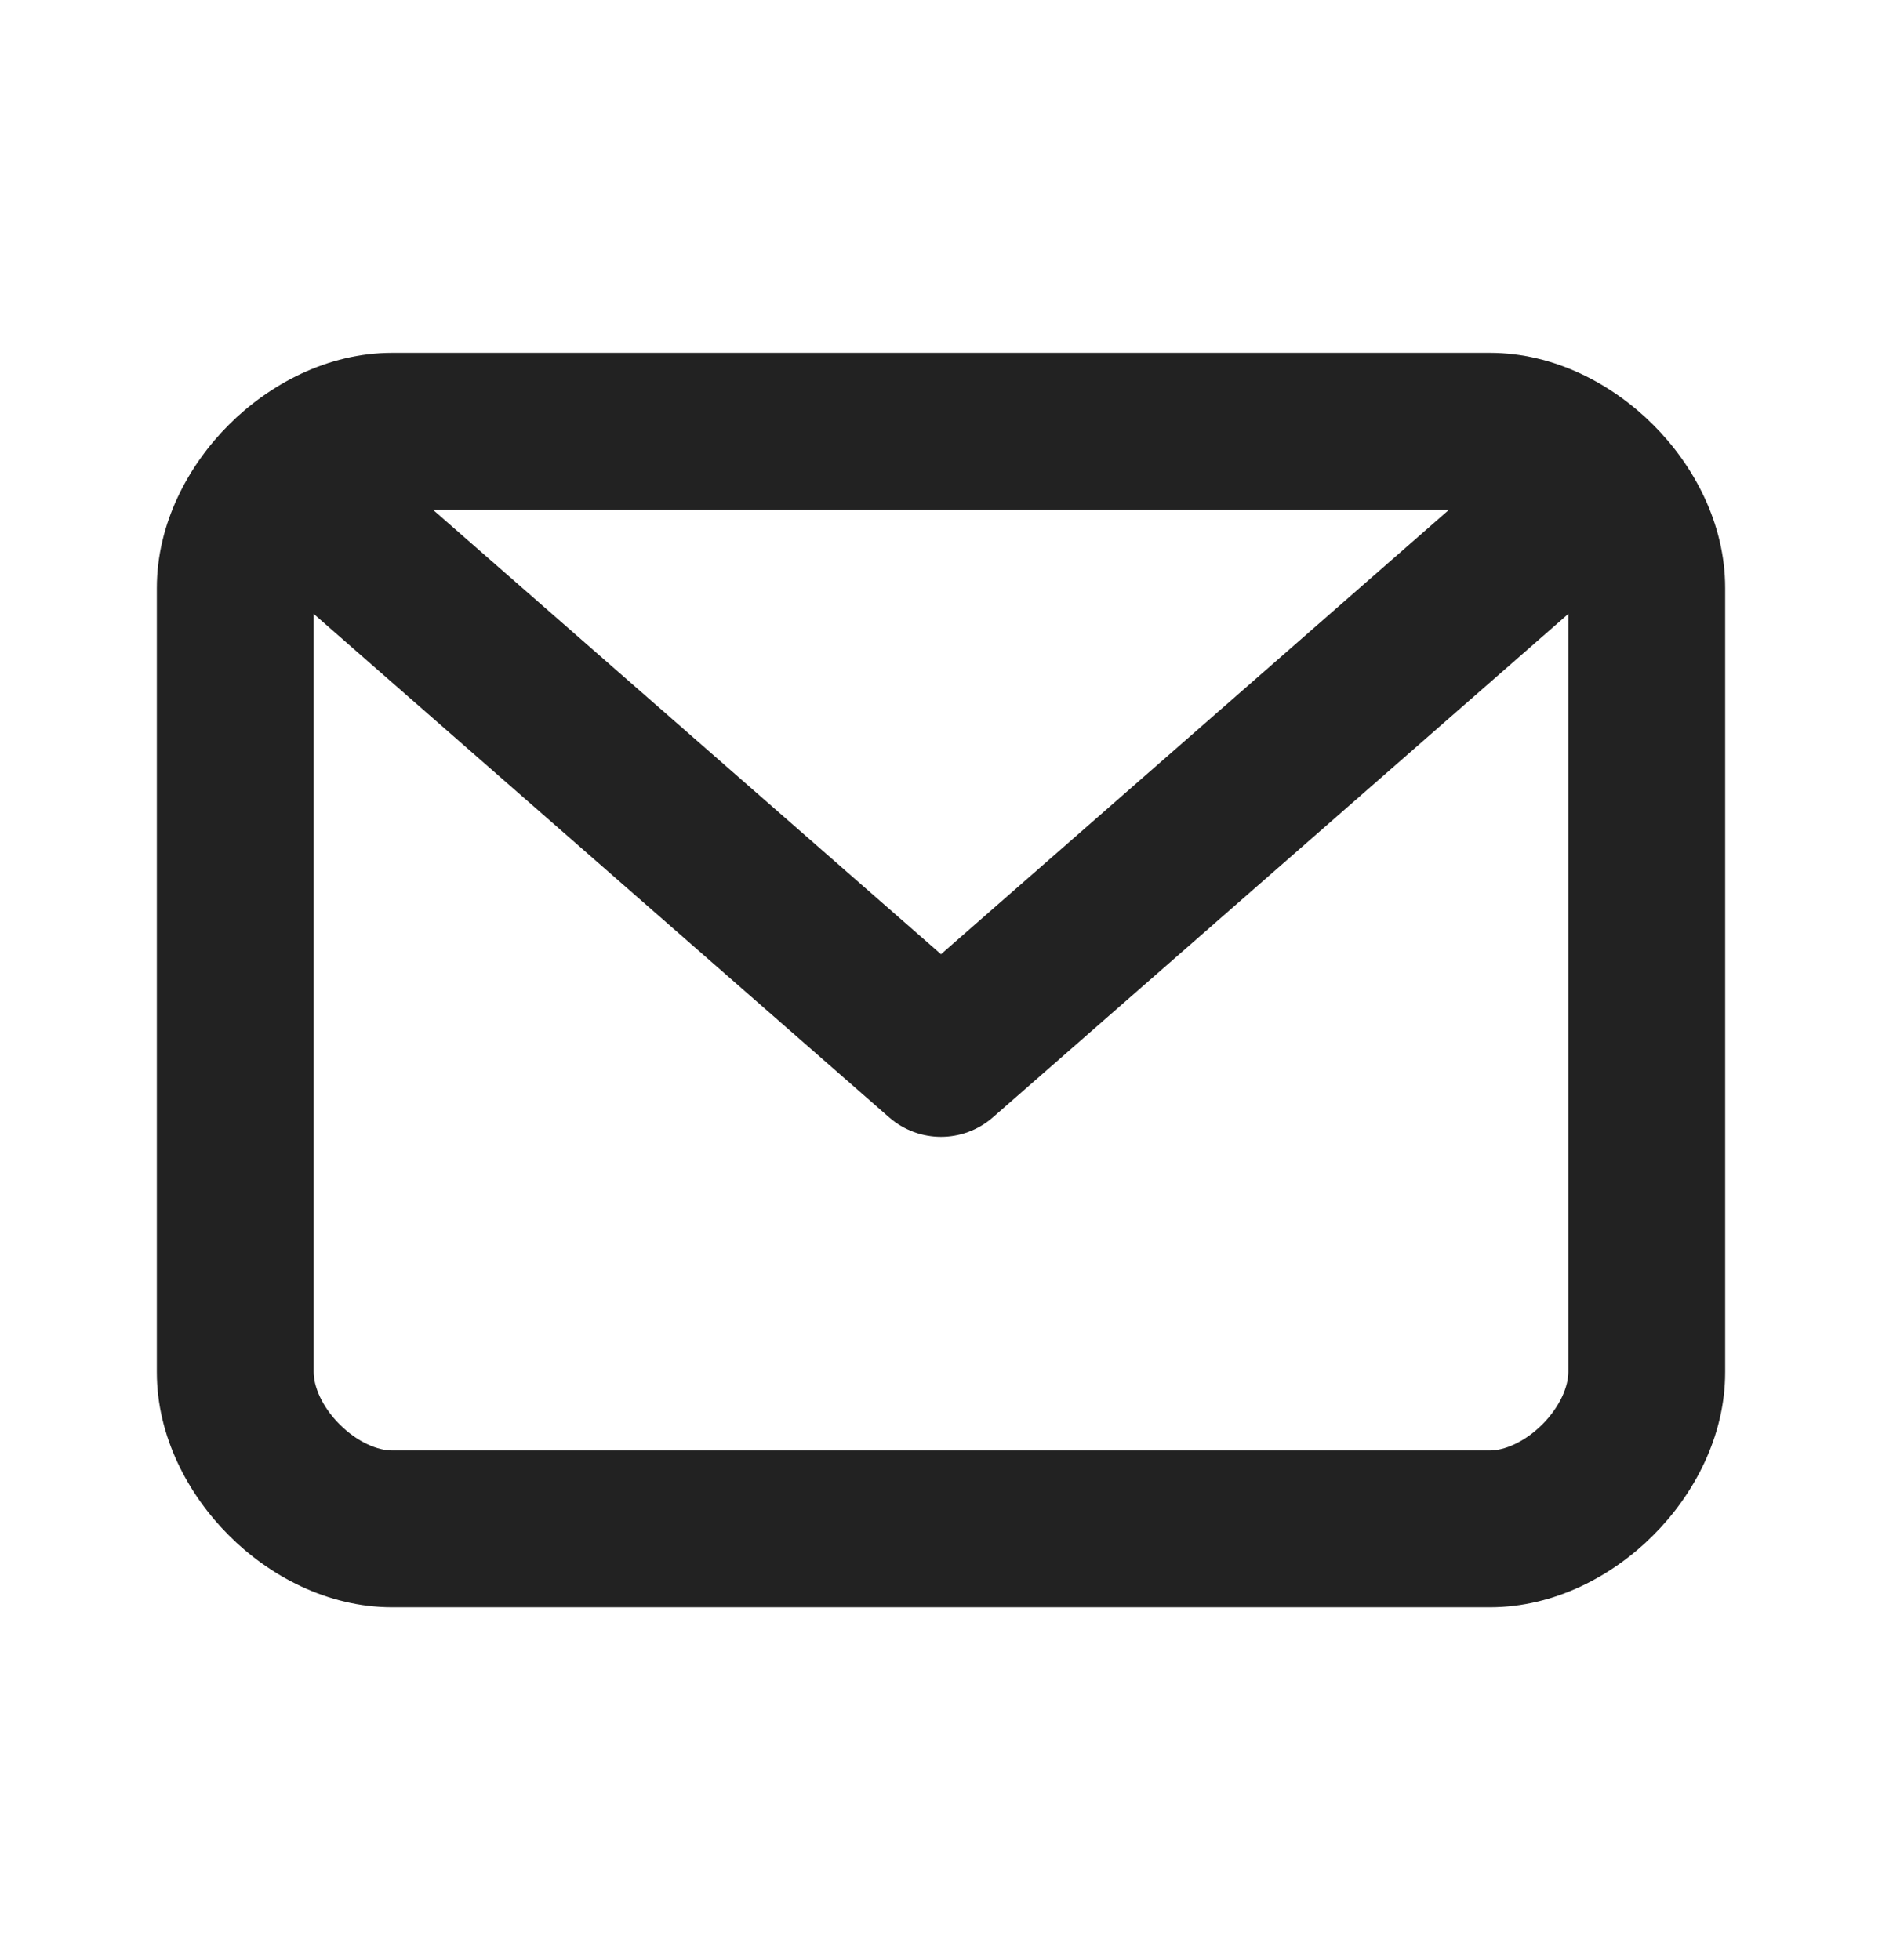 <svg width="24" height="25" viewBox="0 0 24 25" fill="none" xmlns="http://www.w3.org/2000/svg">
<path d="M4.659 5.747C4.243 5.384 3.611 5.426 3.247 5.841C2.884 6.257 2.926 6.889 3.341 7.253L4.659 5.747ZM12 13.5L11.341 14.253C11.719 14.582 12.281 14.582 12.659 14.253L12 13.5ZM20.659 7.253C21.074 6.889 21.116 6.257 20.753 5.841C20.389 5.426 19.757 5.384 19.341 5.747L20.659 7.253ZM5 6.5H19V4.5H5V6.5ZM20 7.5V17.5H22V7.5H20ZM19 18.5H5V20.5H19V18.5ZM4 17.5V7.5H2V17.5H4ZM5 18.5C4.825 18.5 4.567 18.402 4.332 18.168C4.097 17.933 4 17.675 4 17.5H2C2 18.325 2.403 19.067 2.918 19.582C3.433 20.098 4.175 20.5 5 20.5V18.5ZM20 17.5C20 17.675 19.902 17.933 19.668 18.168C19.433 18.402 19.175 18.5 19 18.5V20.5C19.825 20.5 20.567 20.098 21.082 19.582C21.598 19.067 22 18.325 22 17.5H20ZM19 6.5C19.175 6.5 19.433 6.597 19.668 6.832C19.902 7.067 20 7.325 20 7.5H22C22 6.675 21.598 5.933 21.082 5.418C20.567 4.903 19.825 4.5 19 4.5V6.5ZM5 4.5C4.175 4.5 3.433 4.903 2.918 5.418C2.403 5.933 2 6.675 2 7.5H4C4 7.325 4.097 7.067 4.332 6.832C4.567 6.597 4.825 6.5 5 6.5V4.5ZM3.341 7.253L11.341 14.253L12.659 12.747L4.659 5.747L3.341 7.253ZM12.659 14.253L20.659 7.253L19.341 5.747L11.341 12.747L12.659 14.253Z" fill="#222222"/>
</svg>
